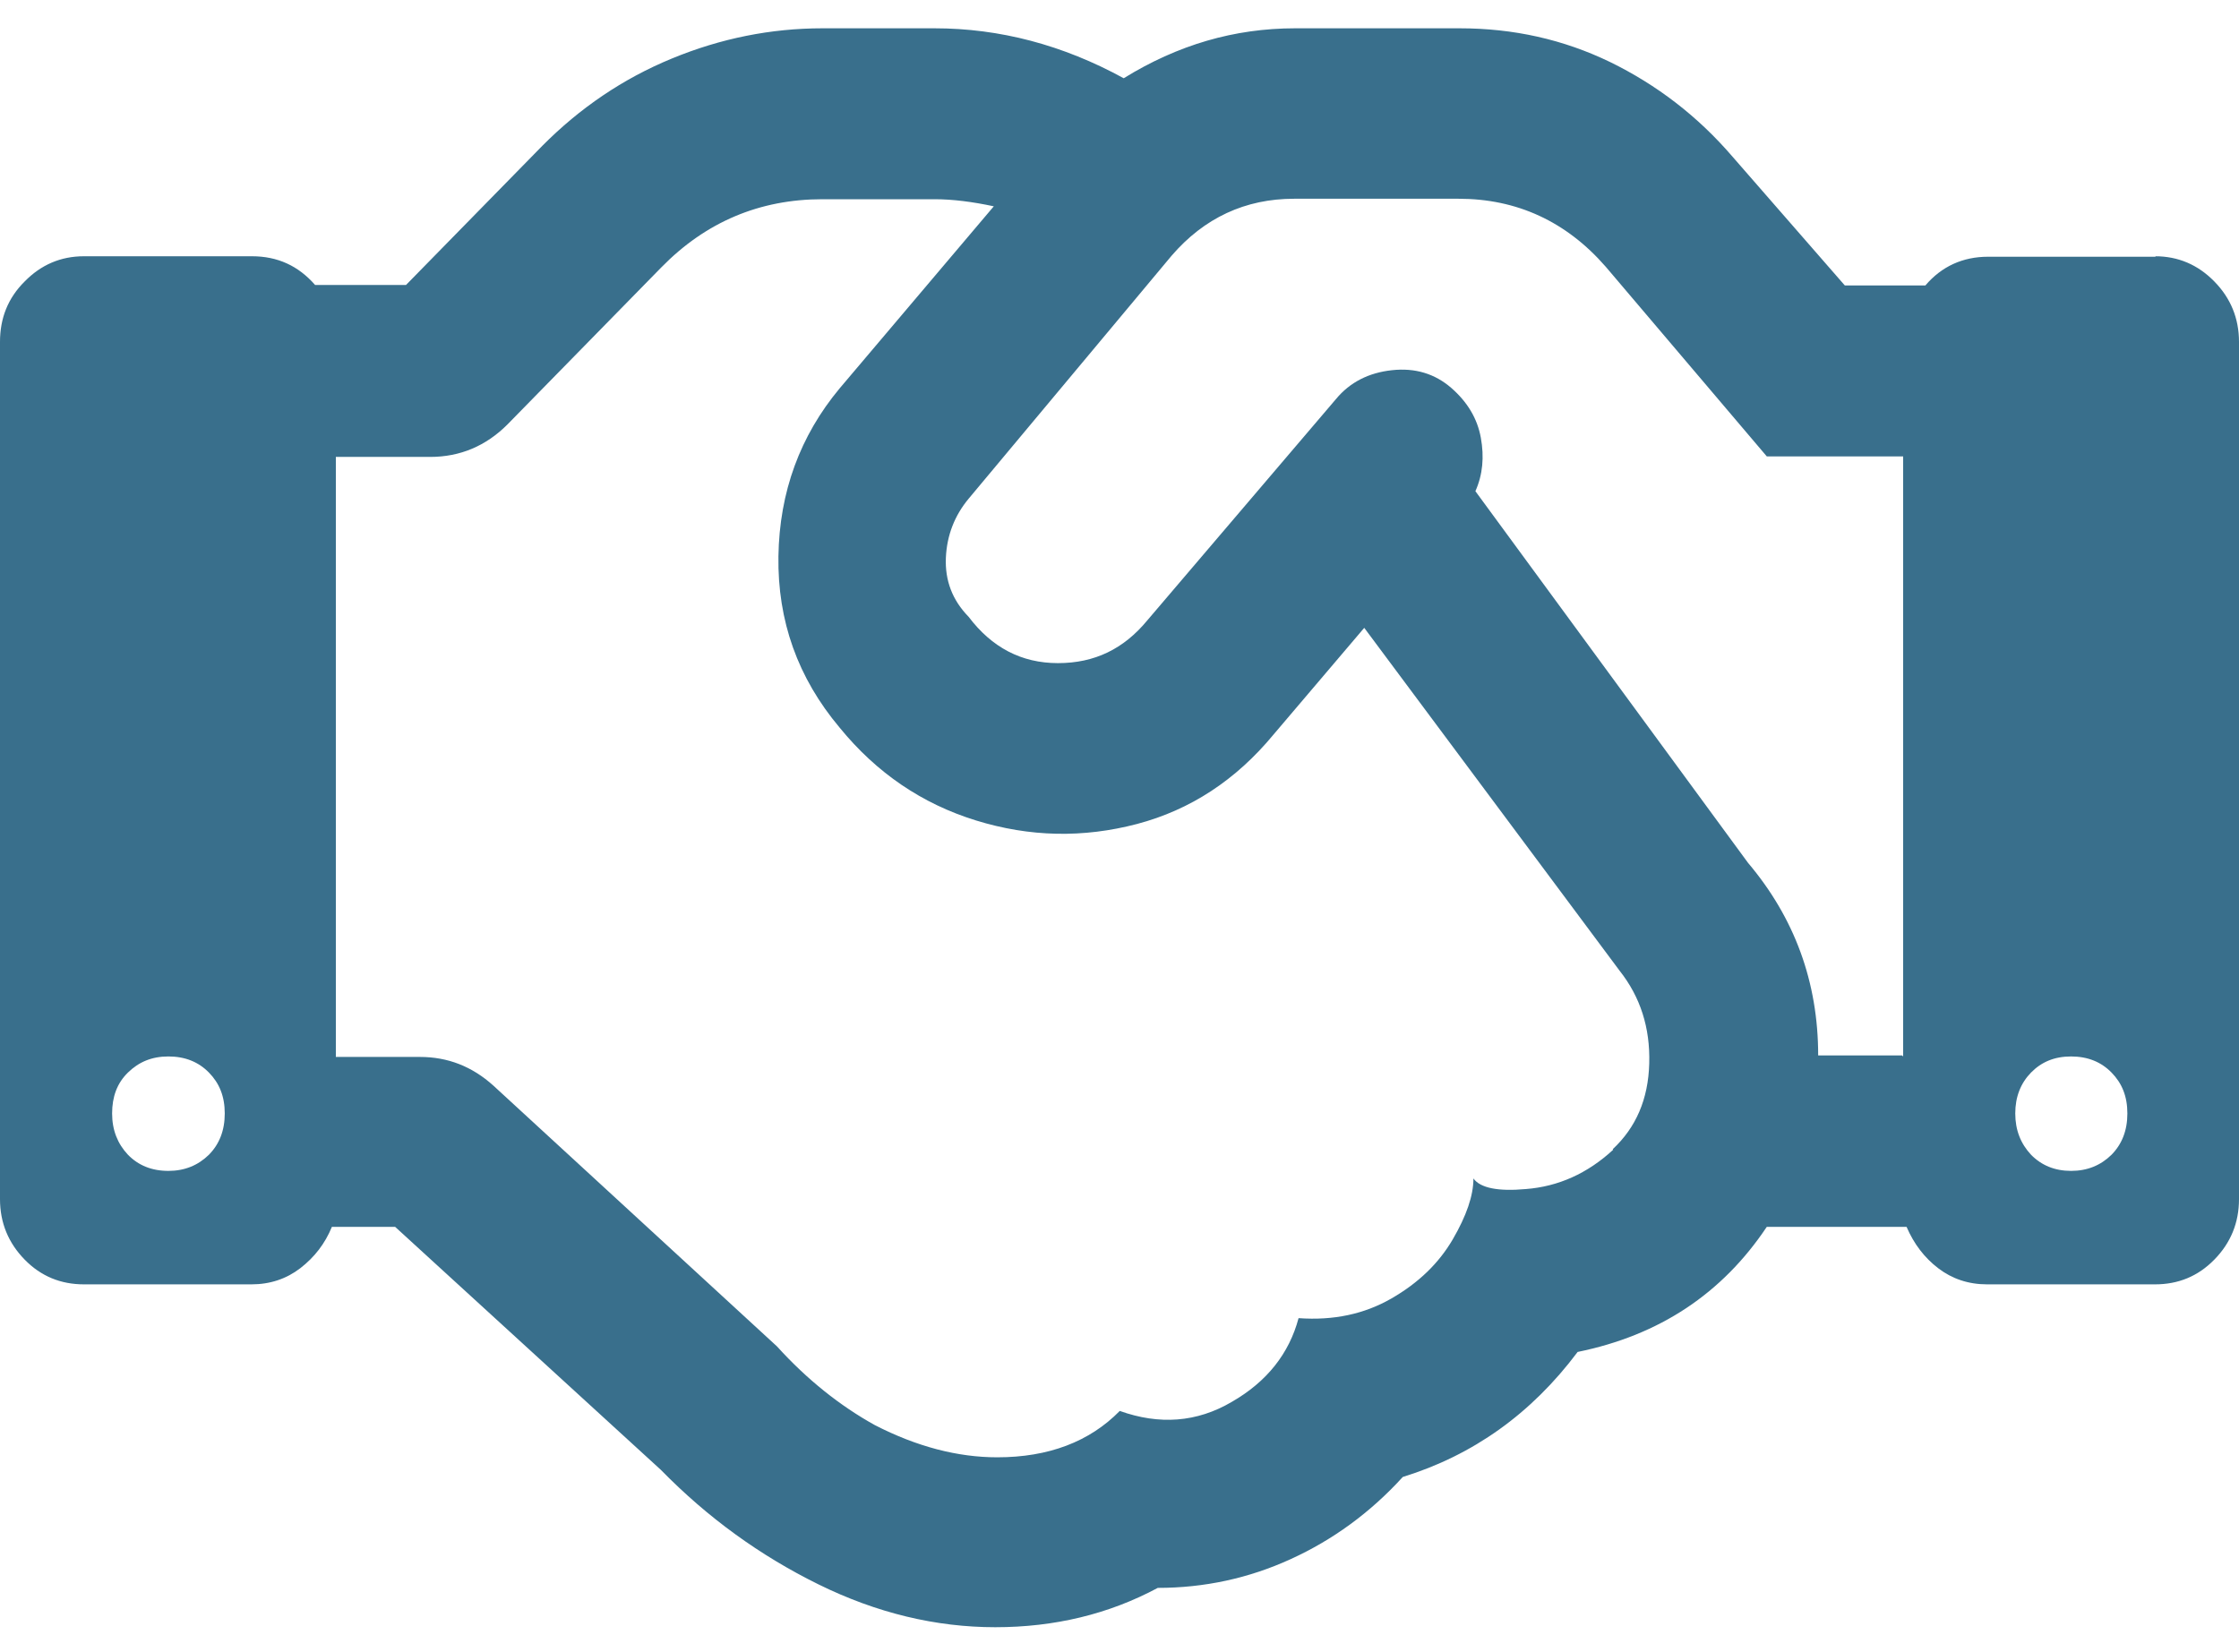 <svg width="42" height="31" viewBox="0 0 42 31" fill="none" xmlns="http://www.w3.org/2000/svg">
  <path id="Vector" d="M38.85 21.969C39.156 21.969 39.406 21.865 39.609 21.666C39.804 21.468 39.906 21.212 39.906 20.891C39.906 20.569 39.804 20.323 39.609 20.124C39.415 19.926 39.165 19.822 38.85 19.822C38.535 19.822 38.294 19.926 38.099 20.124C37.905 20.323 37.803 20.579 37.803 20.891C37.803 21.203 37.905 21.458 38.099 21.666C38.294 21.865 38.544 21.969 38.85 21.969ZM35.7 19.822V8.563H33.142L30.122 5.006C29.381 4.155 28.454 3.729 27.361 3.729H24.275C23.358 3.729 22.589 4.088 21.977 4.798L18.169 9.358C17.91 9.67 17.762 10.039 17.743 10.465C17.725 10.891 17.864 11.26 18.169 11.572C18.605 12.149 19.161 12.442 19.846 12.442C20.532 12.442 21.079 12.177 21.523 11.638L25.063 7.485C25.322 7.173 25.674 6.993 26.11 6.946C26.545 6.898 26.916 7.012 27.222 7.277C27.527 7.542 27.713 7.854 27.778 8.213C27.843 8.573 27.815 8.904 27.676 9.216L32.79 16.189C33.661 17.22 34.106 18.422 34.106 19.803H35.681L35.7 19.822ZM30.252 21.562C30.687 21.156 30.919 20.626 30.937 19.954C30.956 19.282 30.77 18.705 30.381 18.213L25.591 11.78L23.886 13.786C23.182 14.637 22.33 15.195 21.329 15.46C20.319 15.725 19.318 15.706 18.308 15.394C17.299 15.082 16.446 14.505 15.751 13.653C14.964 12.717 14.584 11.648 14.602 10.437C14.621 9.226 15.01 8.176 15.751 7.286L18.642 3.871C18.244 3.786 17.873 3.738 17.53 3.738H15.427C14.25 3.738 13.24 4.164 12.406 5.016L9.516 7.967C9.117 8.365 8.635 8.573 8.07 8.573H6.3V19.831H7.876C8.404 19.831 8.858 20.011 9.256 20.37L14.575 25.262C15.14 25.886 15.76 26.378 16.409 26.738C17.197 27.144 17.966 27.343 18.707 27.343C19.67 27.343 20.439 27.05 21.005 26.473C21.746 26.738 22.45 26.69 23.108 26.302C23.766 25.924 24.183 25.394 24.359 24.732C25.017 24.779 25.591 24.656 26.101 24.363C26.61 24.07 26.99 23.701 27.25 23.256C27.509 22.811 27.639 22.433 27.639 22.111C27.768 22.291 28.102 22.357 28.621 22.31C29.232 22.263 29.779 22.017 30.261 21.572M3.159 21.969C3.465 21.969 3.715 21.865 3.919 21.666C4.114 21.468 4.216 21.212 4.216 20.891C4.216 20.569 4.114 20.323 3.919 20.124C3.725 19.926 3.475 19.822 3.159 19.822C2.844 19.822 2.604 19.926 2.4 20.124C2.196 20.323 2.103 20.579 2.103 20.891C2.103 21.203 2.205 21.458 2.4 21.666C2.594 21.865 2.844 21.969 3.159 21.969ZM40.425 4.808C40.86 4.808 41.231 4.968 41.537 5.281C41.843 5.593 42 5.971 42 6.416V22.499C42 22.944 41.843 23.322 41.537 23.634C41.231 23.947 40.86 24.098 40.425 24.098H37.275C36.923 24.098 36.617 23.994 36.357 23.795C36.098 23.596 35.903 23.341 35.764 23.019H33.142C32.308 24.268 31.132 25.053 29.594 25.366C28.723 26.529 27.629 27.305 26.314 27.712C25.702 28.384 24.998 28.895 24.21 29.254C23.423 29.614 22.589 29.793 21.718 29.793C20.801 30.285 19.782 30.531 18.67 30.531C17.558 30.531 16.446 30.266 15.353 29.727C14.259 29.188 13.277 28.478 12.397 27.579L7.412 23.019H6.226C6.097 23.332 5.902 23.587 5.633 23.795C5.374 23.994 5.068 24.098 4.716 24.098H1.575C1.14 24.098 0.769 23.947 0.463 23.634C0.158 23.322 0 22.944 0 22.499V6.416C0 5.971 0.148 5.593 0.463 5.281C0.769 4.968 1.14 4.808 1.575 4.808H4.725C5.207 4.808 5.596 4.987 5.911 5.347H7.616L10.173 2.736C10.878 2.026 11.684 1.477 12.601 1.099C13.518 0.72 14.463 0.531 15.427 0.531H17.53C18.753 0.531 19.939 0.843 21.079 1.468C22.089 0.843 23.154 0.531 24.294 0.531H27.379C28.389 0.531 29.325 0.739 30.205 1.165C31.076 1.591 31.845 2.177 32.503 2.944L34.606 5.356H36.117C36.422 4.997 36.821 4.817 37.293 4.817H40.443L40.425 4.808Z" fill="#396F8C"/>
</svg>
